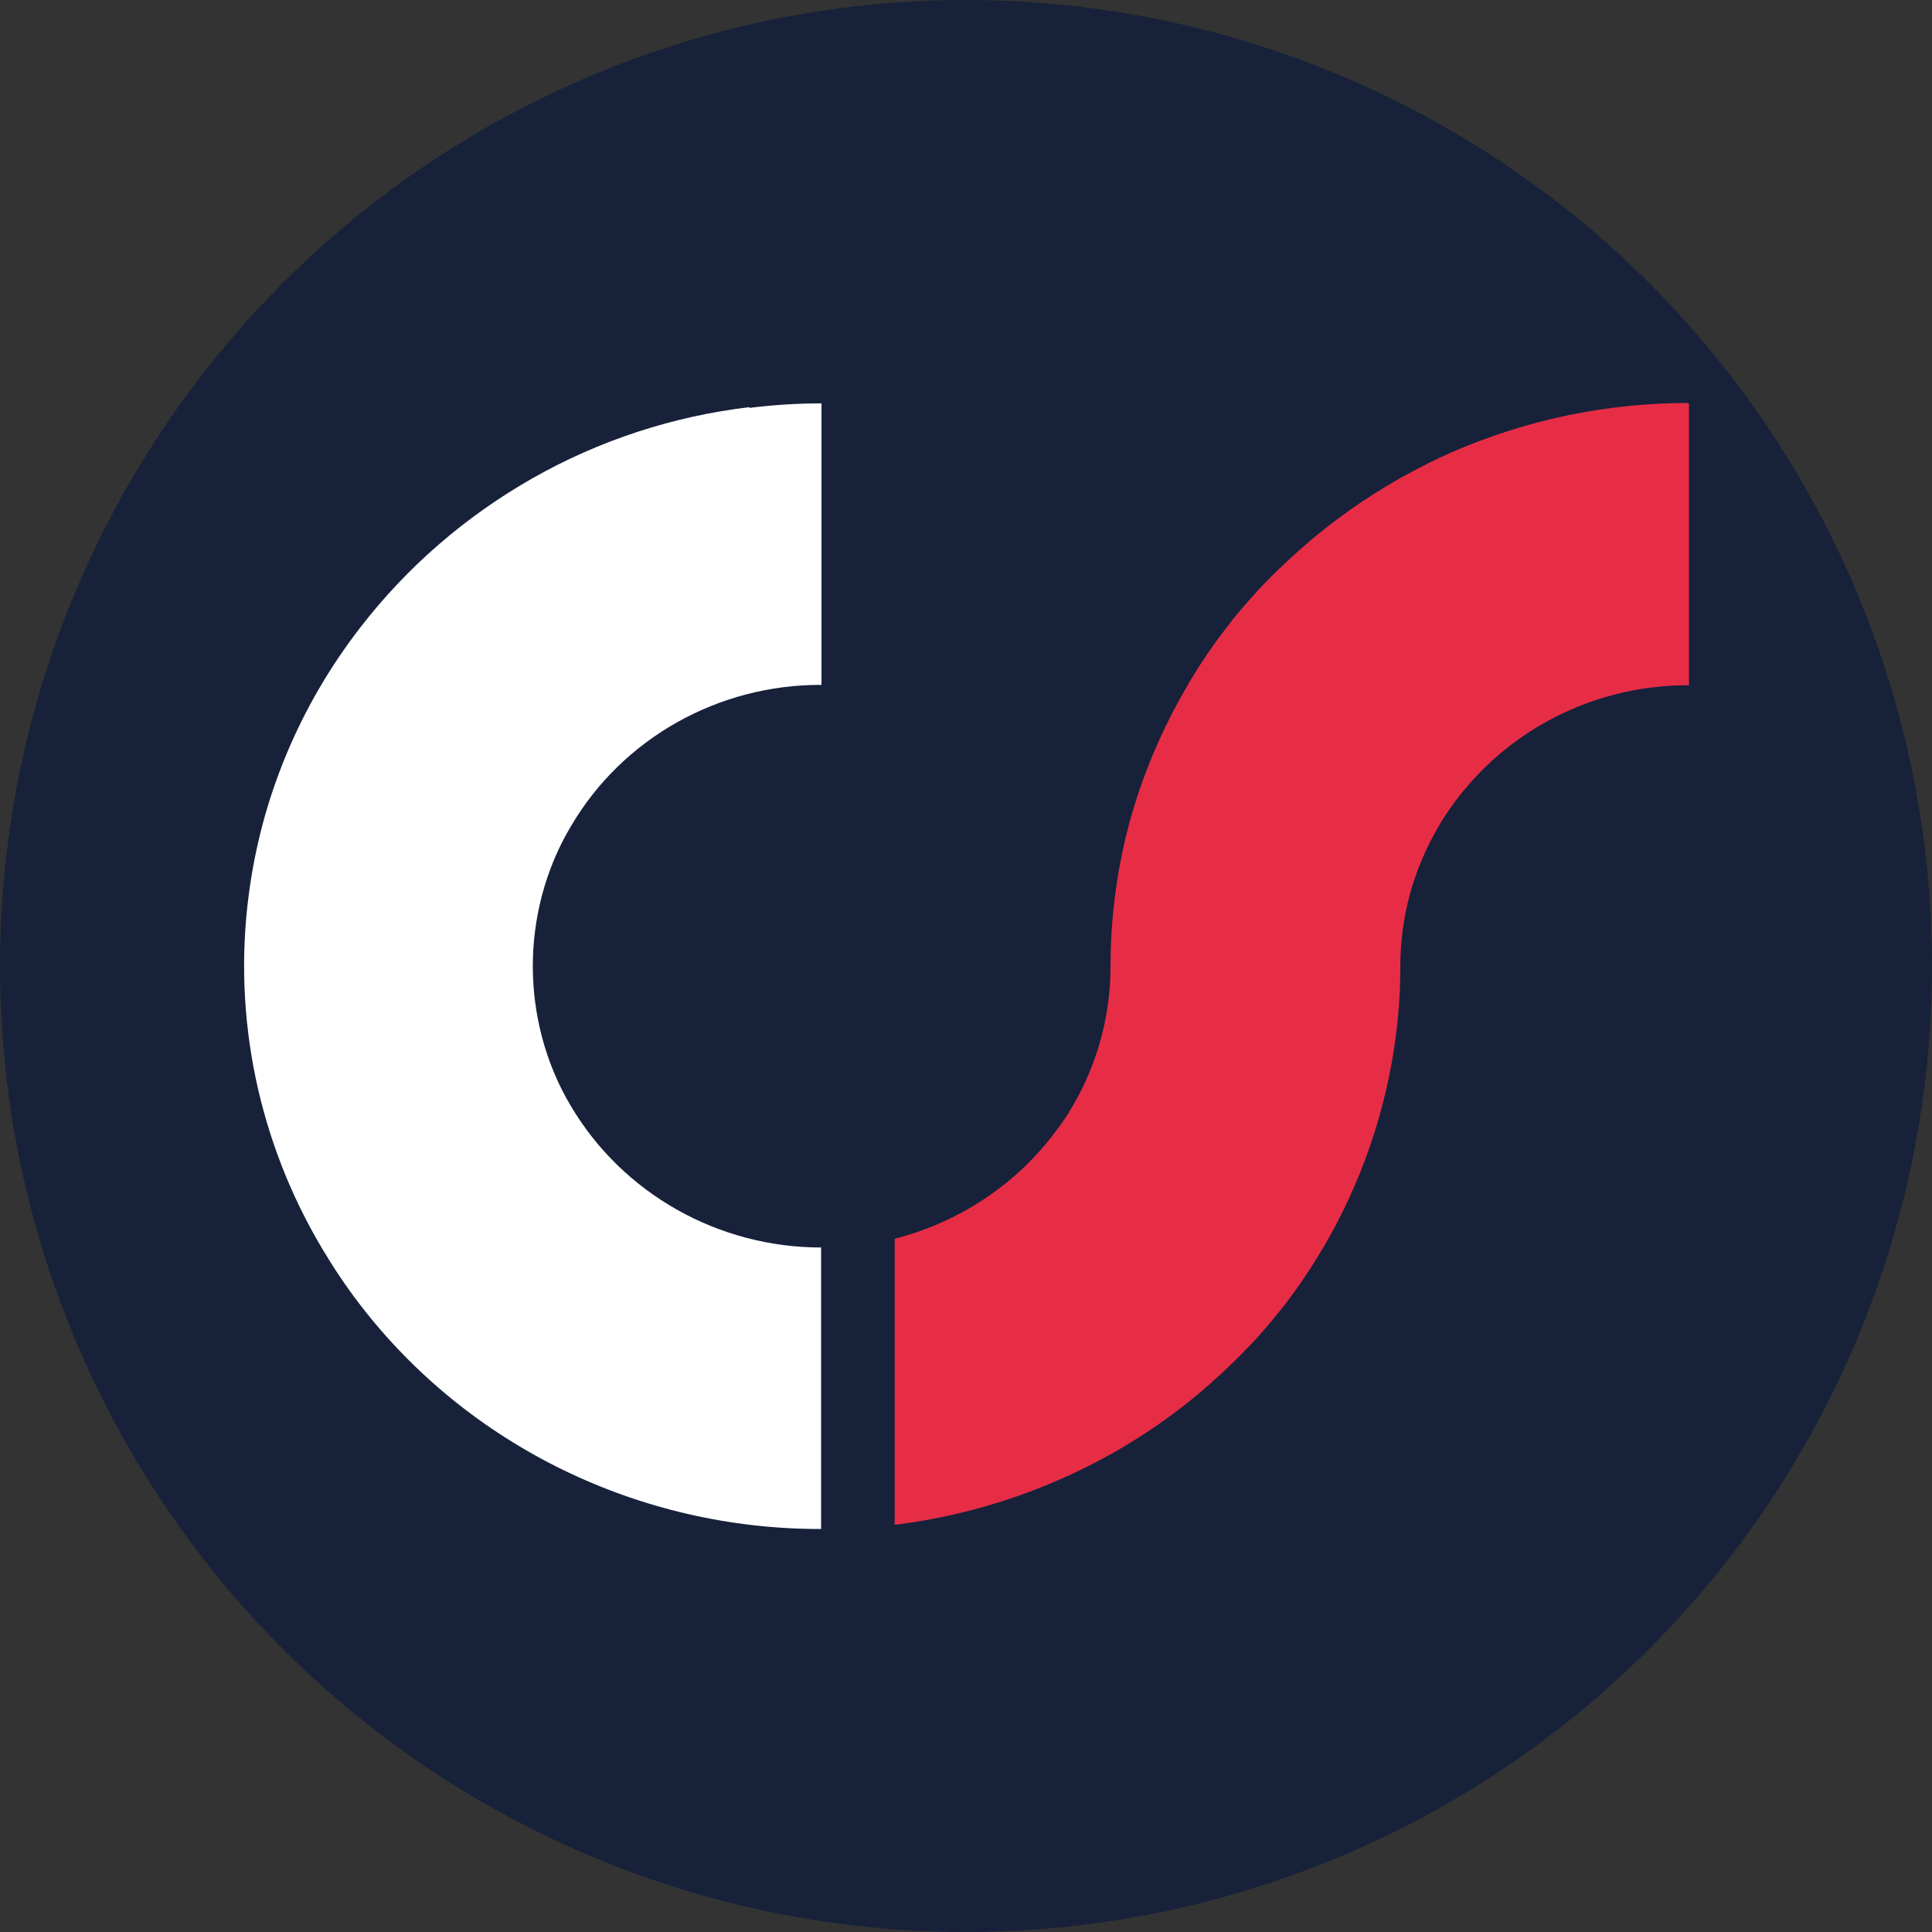 <svg xmlns="http://www.w3.org/2000/svg" id="Capa_1" data-name="Capa 1" viewBox="0 0 512 512"><rect x="0" y="0" width="512" height="512" fill="#333333" stroke="none"/><defs><style>      .cls-1 {        fill: #e72d46;      }      .cls-1, .cls-2, .cls-3 {        stroke-width: 0px;      }      .cls-2 {        fill: #17213a;      }      .cls-3 {        fill: #fff;      }    </style></defs><circle class="cls-2" cx="256" cy="256" r="256"></circle><g><path class="cls-3" d="M198.6,107.9c-20.2,2.4-39.8,8.8-57.4,18.8-17.8,10.1-33.4,23.6-45.8,39.7-16,20.7-26.2,45.1-29.5,70.9-4.2,32.3,2.6,65.1,19.3,93.3,3.1,5.2,6.4,10.2,10.1,15,28.8,37.6,74.2,59.7,122.3,59.6h0v-74.6c-27.3,0-52.5-14.3-66.2-37.3-3.5-5.8-6.1-12.1-7.8-18.6-3.2-12.2-3.2-25.1,0-37.3,1.7-6.5,4.3-12.8,7.8-18.6,13.6-23.1,38.9-37.4,66.3-37.3v-74.6h0c-6.4,0-12.8.4-19.1,1.2Z"></path><path class="cls-1" d="M447.3,106.8c-6.5,0-12.9.4-19.3,1.2-13.7,1.7-27.1,5.2-39.8,10.4-6,2.4-11.7,5.3-17.3,8.4-9.3,5.3-18.1,11.5-26,18.5-4.3,3.8-8.5,7.8-12.3,12-2.7,3-5.3,6-7.7,9.2-3.7,4.8-7.1,9.8-10.1,15-6.9,11.7-12.2,24.2-15.7,37.3-3.2,12.2-4.8,24.7-4.8,37.3,0,13.1-3.5,26-10.2,37.3-.6,1.1-1.3,2.2-2,3.2-2.1,3.1-4.4,6-6.9,8.8-10.1,11.2-23.4,19.1-38.1,22.9v75.8c20.2-2.5,39.7-8.9,57.4-18.8,5.3-3,10.5-6.3,15.4-9.9,3.7-2.7,7.3-5.6,10.7-8.6,4.3-3.8,8.4-7.8,12.3-12,2.7-3,5.2-6,7.7-9.2,3.7-4.8,7-9.8,10.1-15,10.1-17.2,16.6-36.2,19.2-55.9.8-6.2,1.2-12.4,1.2-18.6h0c0-6.3.8-12.6,2.4-18.6,1.7-6.5,4.4-12.8,7.8-18.6.6-1.1,1.3-2.2,2-3.2,1.6-2.4,3.2-4.6,5.1-6.8,14.5-17.3,36.2-27.4,59.2-27.3v-74.6h0ZM294.3,329.2v1.4-1.5s0,0,0,0Z"></path></g></svg>